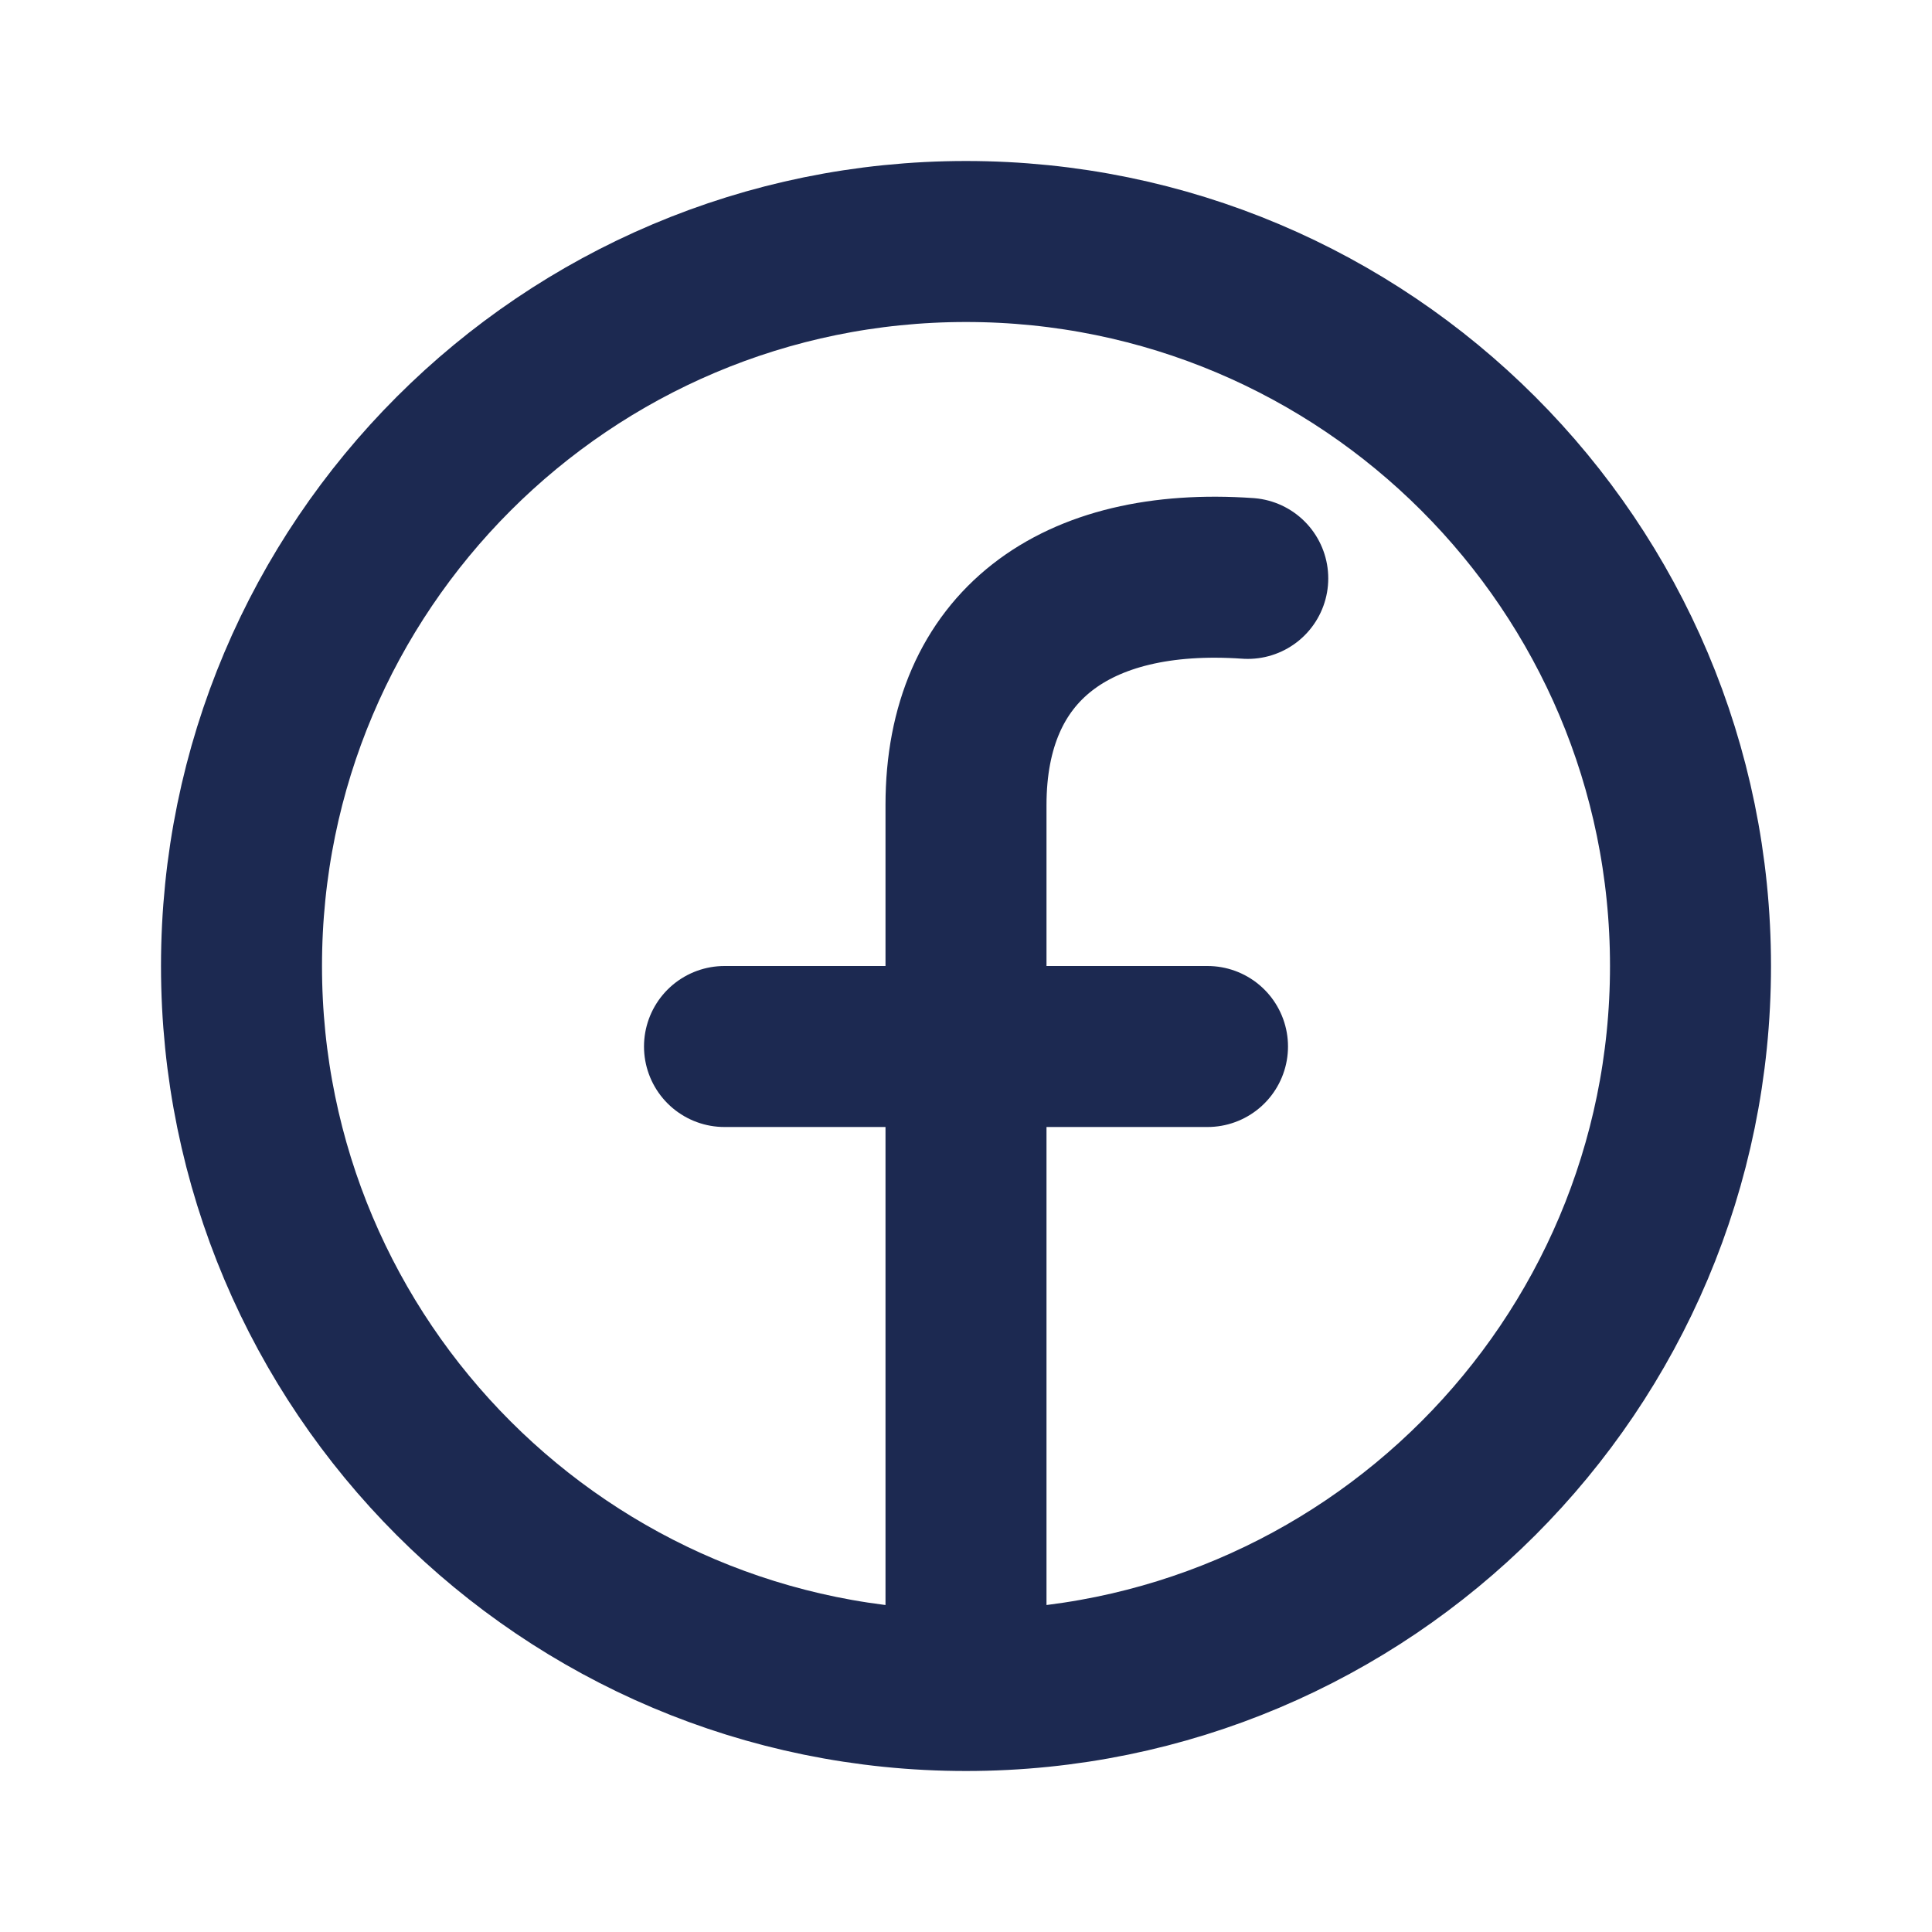 <svg
  id="dynamic-stroke"
  width="50"
  height="50"
  viewBox="0 0 24 24"
  fill="none"
  xmlns="http://www.w3.org/2000/svg"
>
 
  <path
    d="M12 21C16.971 21 21 16.971 21 12C21 7.029 16.971 3 12 3C7.029 3 3 7.029 3 12C3 16.971 7.029 21 12 21ZM12 21V13M12 13V10C12 8.024 13.354 7.036 15.5 7.185M12 13L15 13M12 13H9"
    stroke-width="2"
    stroke-linecap="round"
    stroke-linejoin="round"
  />
   <style>
    #dynamic-stroke path {
      stroke: #1c2951;
    }
    @media (prefers-color-scheme: dark) {
      #dynamic-stroke path {
        stroke: #e5e7eb;
      }
    }
  </style>
</svg>
